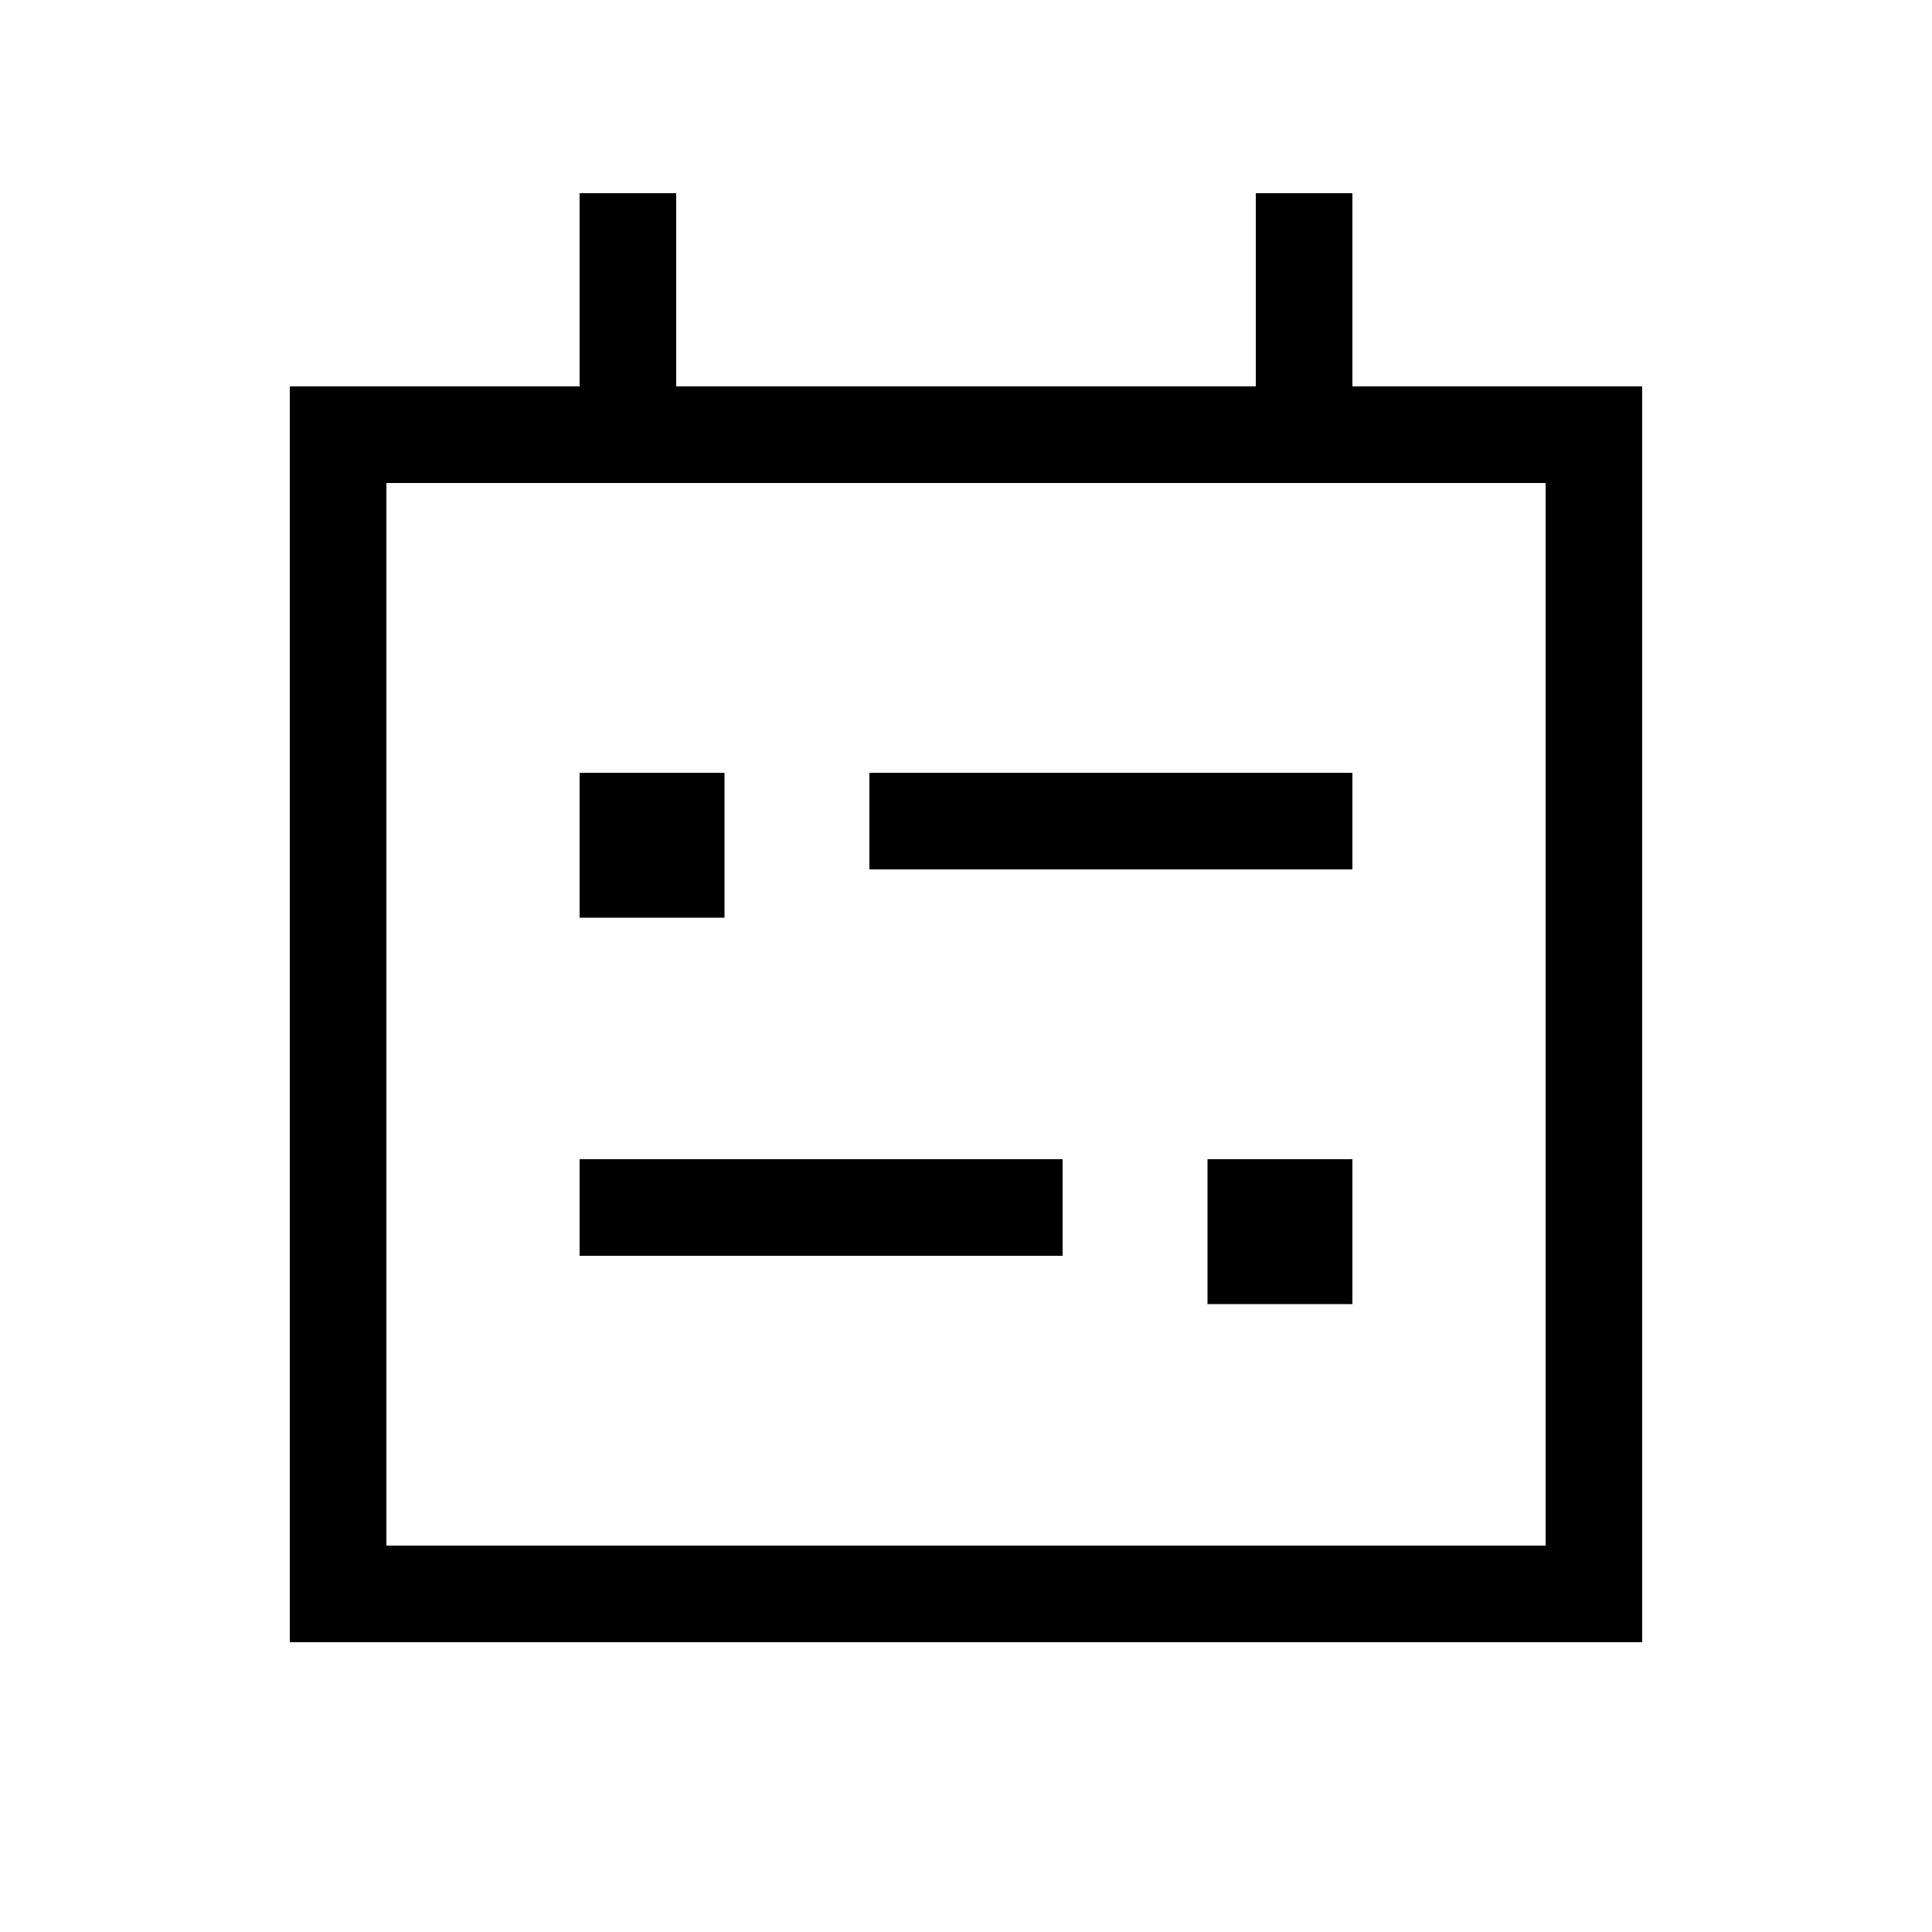 <svg xmlns="http://www.w3.org/2000/svg" viewBox="0 0 640 640"><!--! Font Awesome Pro 7.1.0 by @fontawesome - https://fontawesome.com License - https://fontawesome.com/license (Commercial License) Copyright 2025 Fonticons, Inc. --><path fill="currentColor" d="M224 80L224 64L192 64L192 128L96 128L96 544L544 544L544 128L448 128L448 64L416 64L416 128L224 128L224 80zM128 160L512 160L512 512L128 512L128 160zM288 256L288 288L448 288L448 256L288 256zM192 384L192 416L352 416L352 384L192 384zM192 256L192 304L240 304L240 256L192 256zM448 384L400 384L400 432L448 432L448 384z"/></svg>